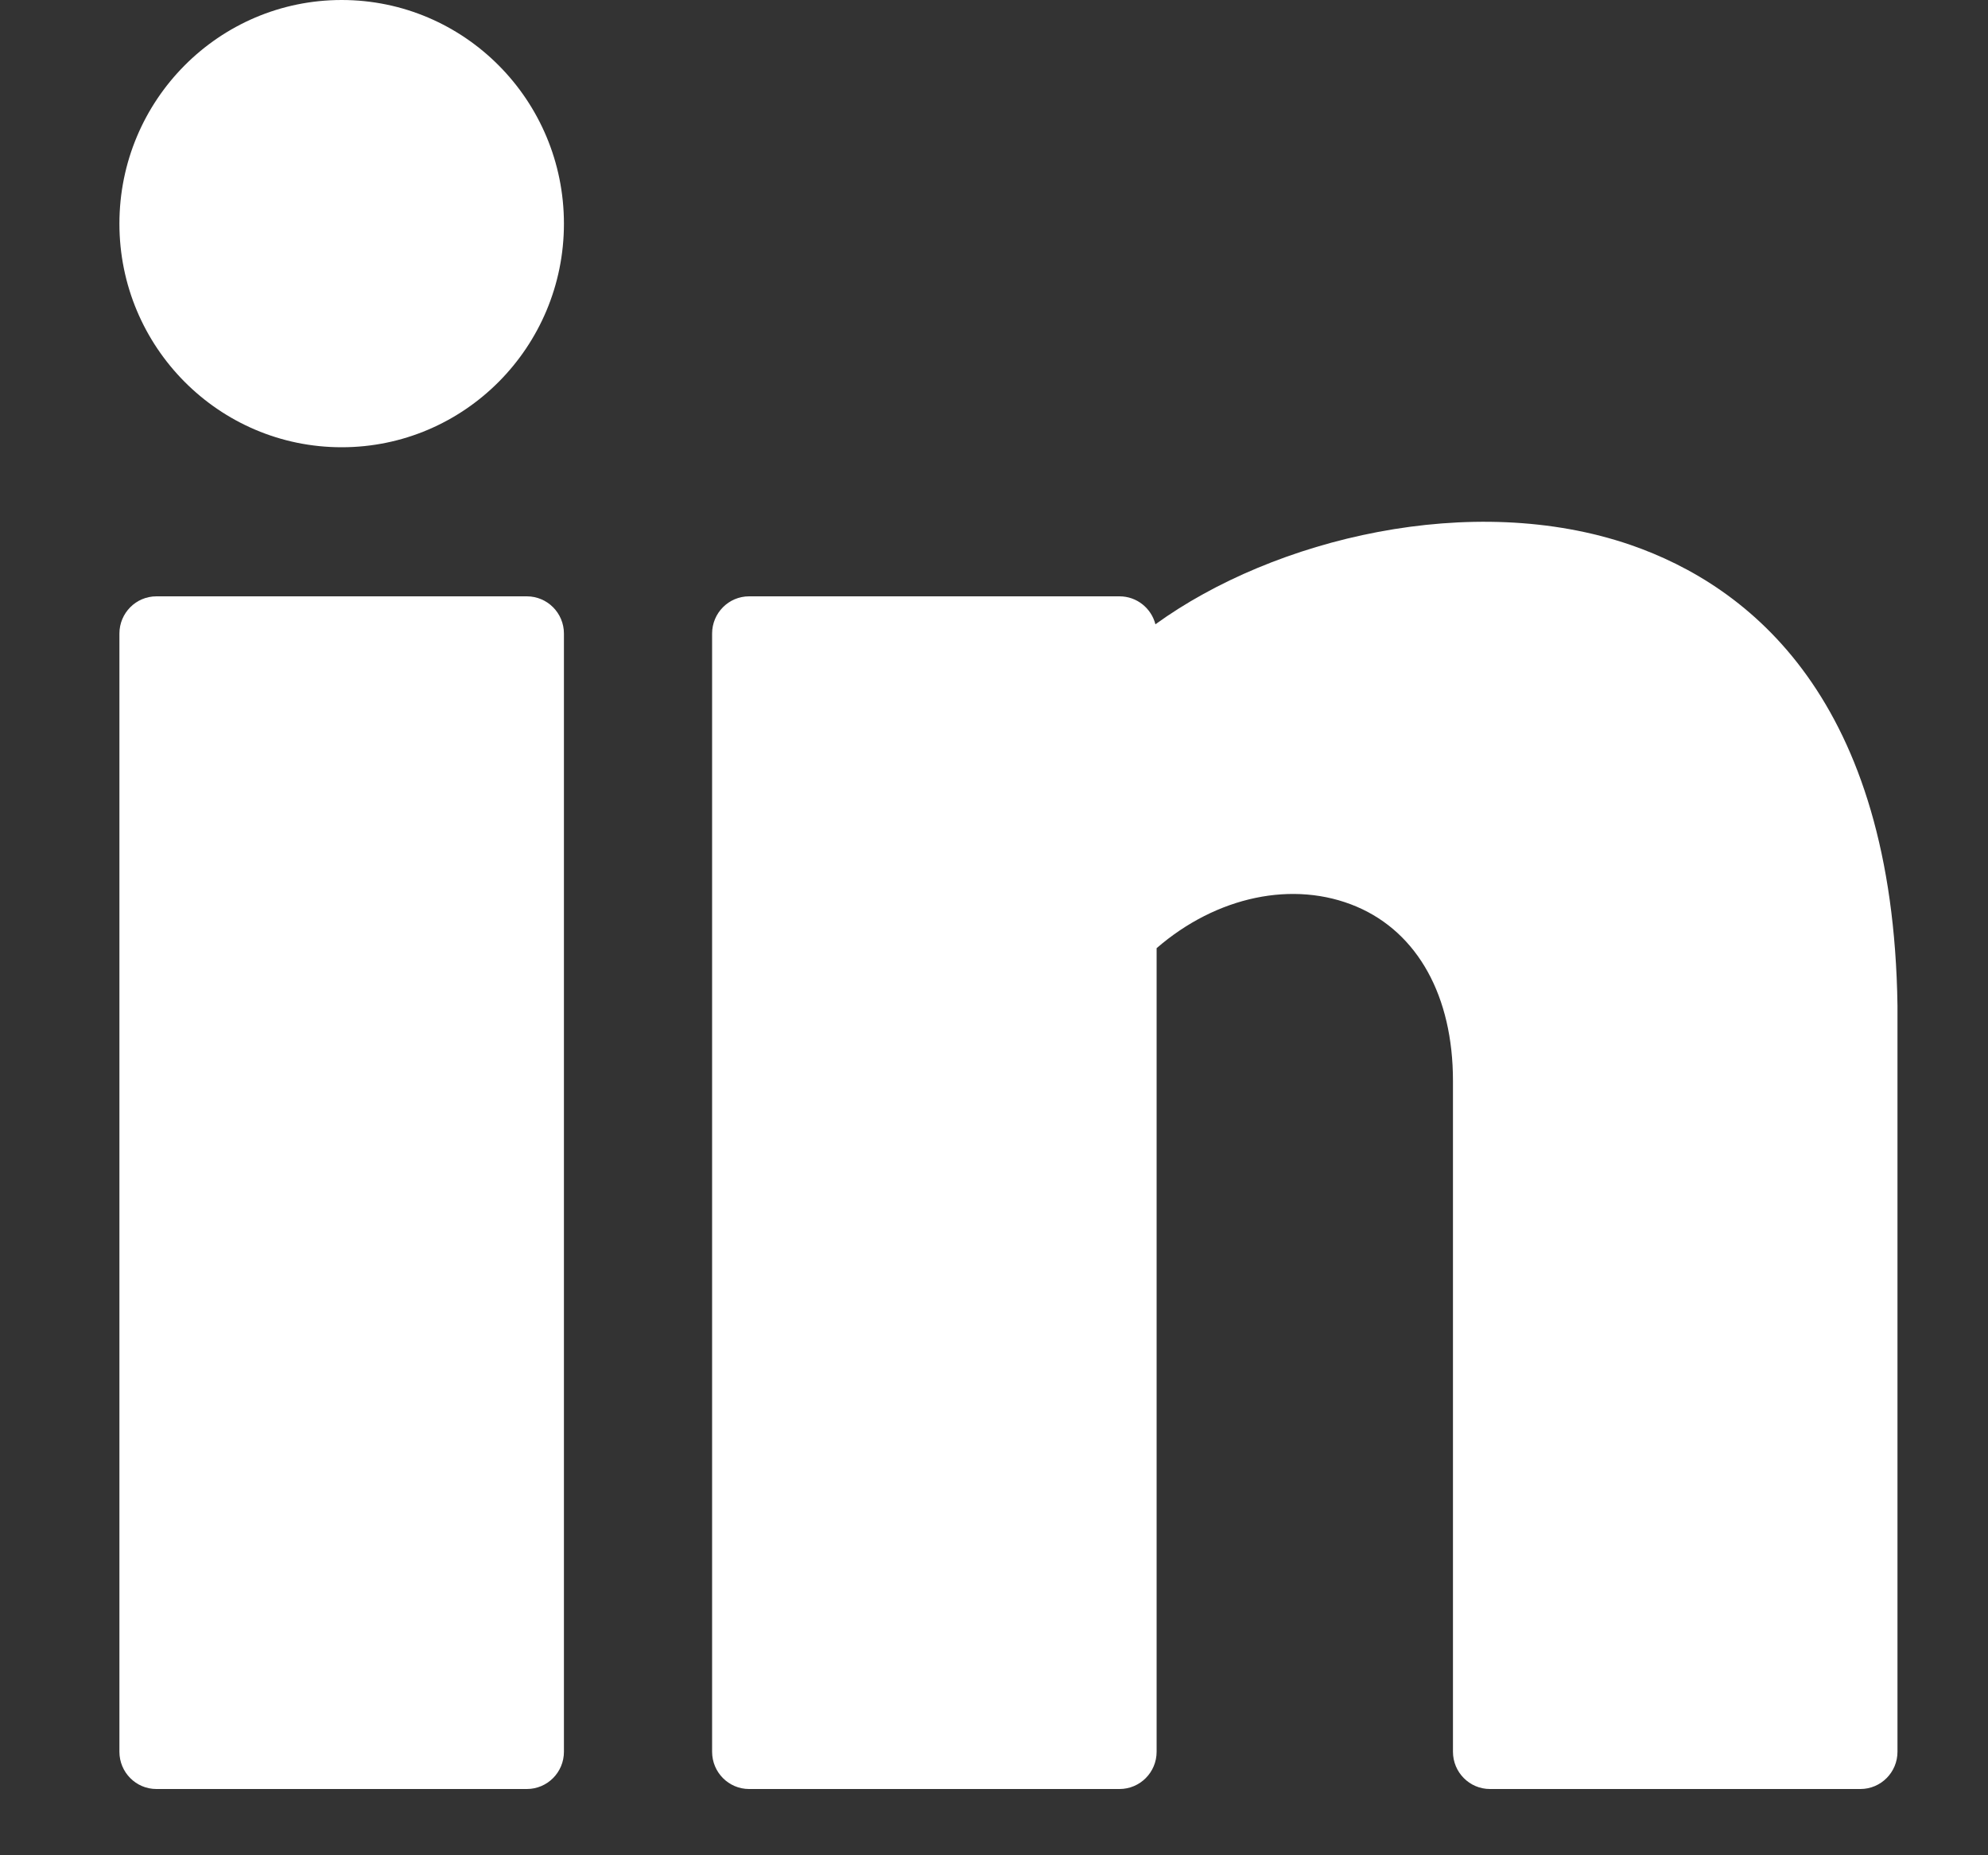 <svg width="15" height="14" viewBox="0 0 15 14" fill="none" xmlns="http://www.w3.org/2000/svg">
<rect x="0" y="0" width="15" height="14" fill="#333333" stroke="none"/>
<path d="M2.578 3.375C3.504 3.375 4.255 2.619 4.255 1.688C4.255 0.756 3.504 0 2.578 0C1.652 0 0.901 0.756 0.901 1.688C0.901 2.619 1.652 3.375 2.578 3.375Z" fill="white"/>
<path d="M3.975 4.5H1.18C1.026 4.5 0.901 4.626 0.901 4.781V13.219C0.901 13.374 1.026 13.5 1.18 13.5H3.975C4.13 13.5 4.255 13.374 4.255 13.219V4.781C4.255 4.626 4.13 4.5 3.975 4.5Z" fill="white"/>
<path d="M12.303 4.112C11.108 3.701 9.614 4.062 8.718 4.711C8.687 4.59 8.578 4.5 8.447 4.5H5.652C5.498 4.5 5.373 4.626 5.373 4.781V13.219C5.373 13.374 5.498 13.5 5.652 13.5H8.447C8.602 13.5 8.727 13.374 8.727 13.219V7.155C9.178 6.764 9.76 6.639 10.237 6.842C10.698 7.039 10.963 7.518 10.963 8.156V13.219C10.963 13.374 11.088 13.5 11.242 13.5H14.037C14.192 13.5 14.317 13.374 14.317 13.219V7.59C14.285 5.279 13.204 4.423 12.303 4.112Z" fill="white"/>
</svg>
